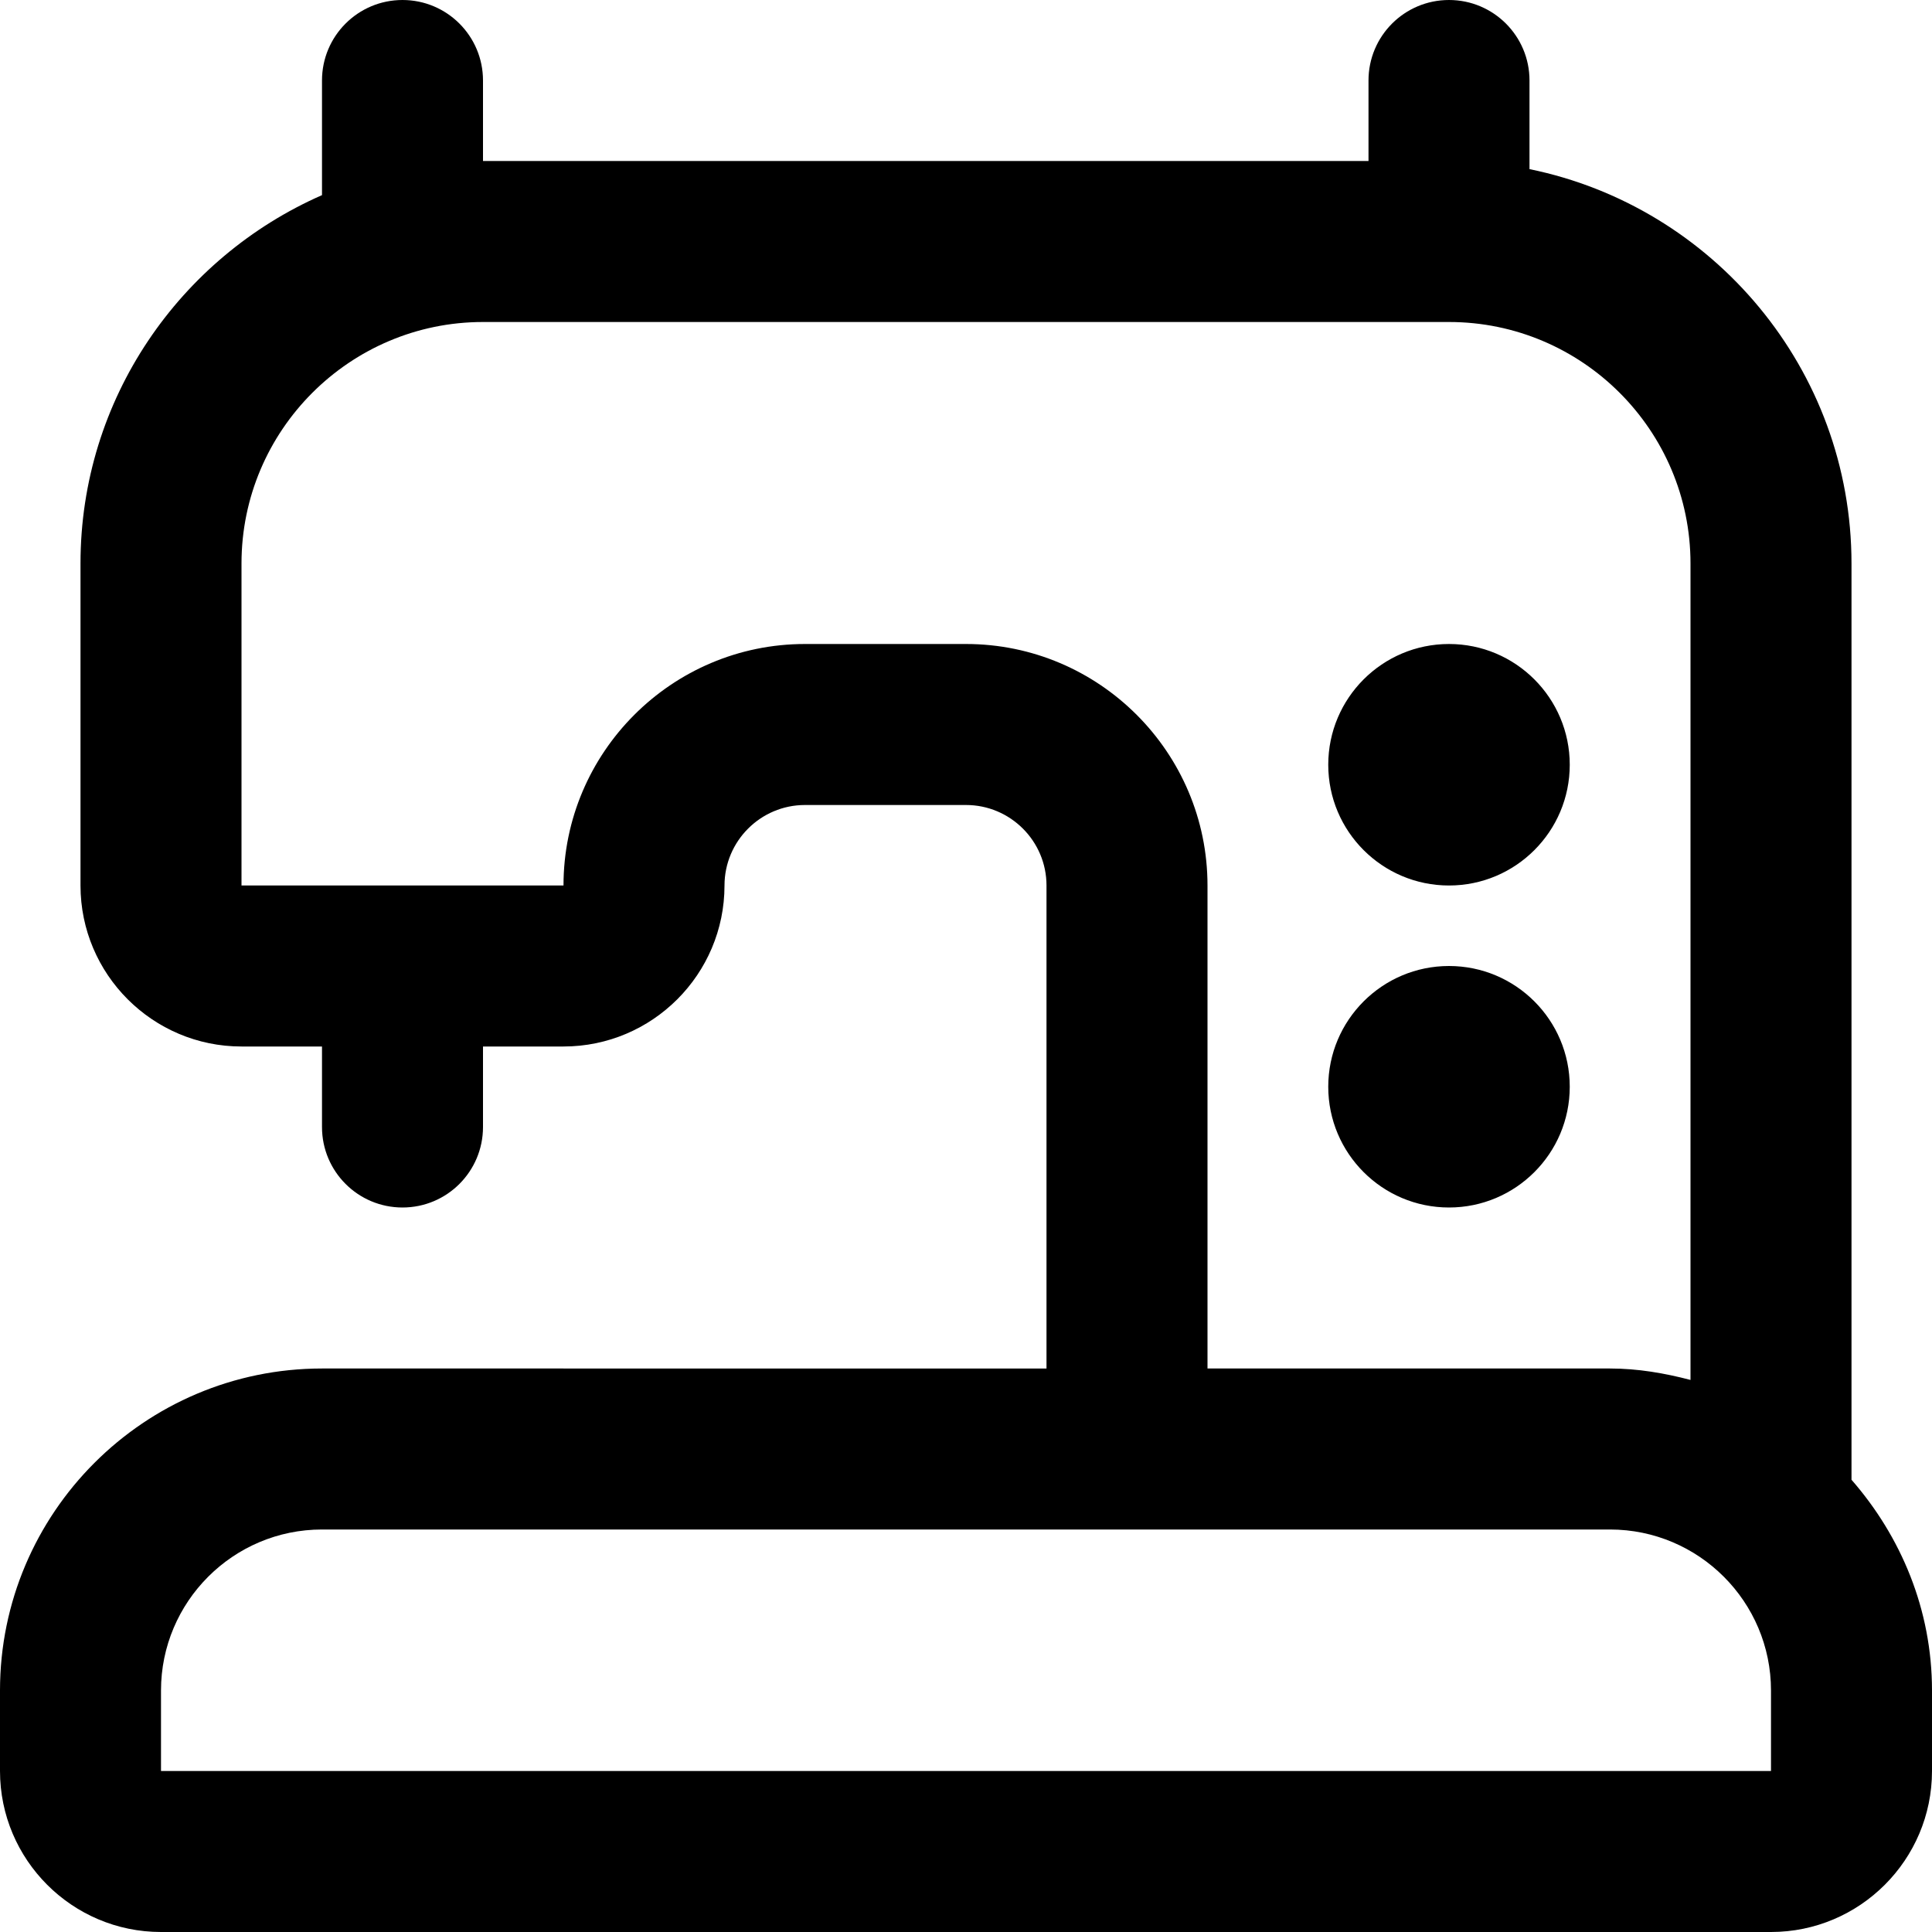<?xml version="1.0" encoding="UTF-8"?>
<svg xmlns="http://www.w3.org/2000/svg" id="Layer_1" data-name="Layer 1" viewBox="0 0 24 24">
  <path d="M23,18.382V7c0-2.414-1.721-4.434-4-4.899V1c0-.553-.448-1-1-1s-1,.447-1,1v1H6V1c0-.553-.448-1-1-1s-1,.447-1,1v1.424c-1.763,.774-3,2.531-3,4.576v4c0,1.103,.897,2,2,2h1v1c0,.553,.448,1,1,1s1-.447,1-1v-1h1c1.103,0,2-.897,2-2,0-.552,.449-1,1-1h2c.551,0,1,.448,1,1v6H4c-2.206,0-4,1.794-4,4v1c0,1.103,.897,2,2,2H22c1.103,0,2-.897,2-2v-1c0-1.005-.385-1.914-1-2.618ZM12,8h-2c-1.654,0-3,1.346-3,3H3V7c0-1.654,1.346-3,3-3h12c1.654,0,3,1.346,3,3v10.142c-.322-.084-.653-.142-1-.142h-5v-6c0-1.654-1.346-3-3-3ZM2,22v-1c0-1.103,.897-2,2-2H20c1.103,0,2,.897,2,2v1s-20,0-20,0Zm14.5-8.5c0-.828,.672-1.5,1.5-1.5s1.5,.672,1.5,1.5-.672,1.5-1.5,1.5-1.5-.672-1.5-1.5Zm0-4c0-.828,.672-1.5,1.5-1.5s1.5,.672,1.5,1.5-.672,1.5-1.5,1.5-1.5-.672-1.5-1.5Z"/>
</svg>
